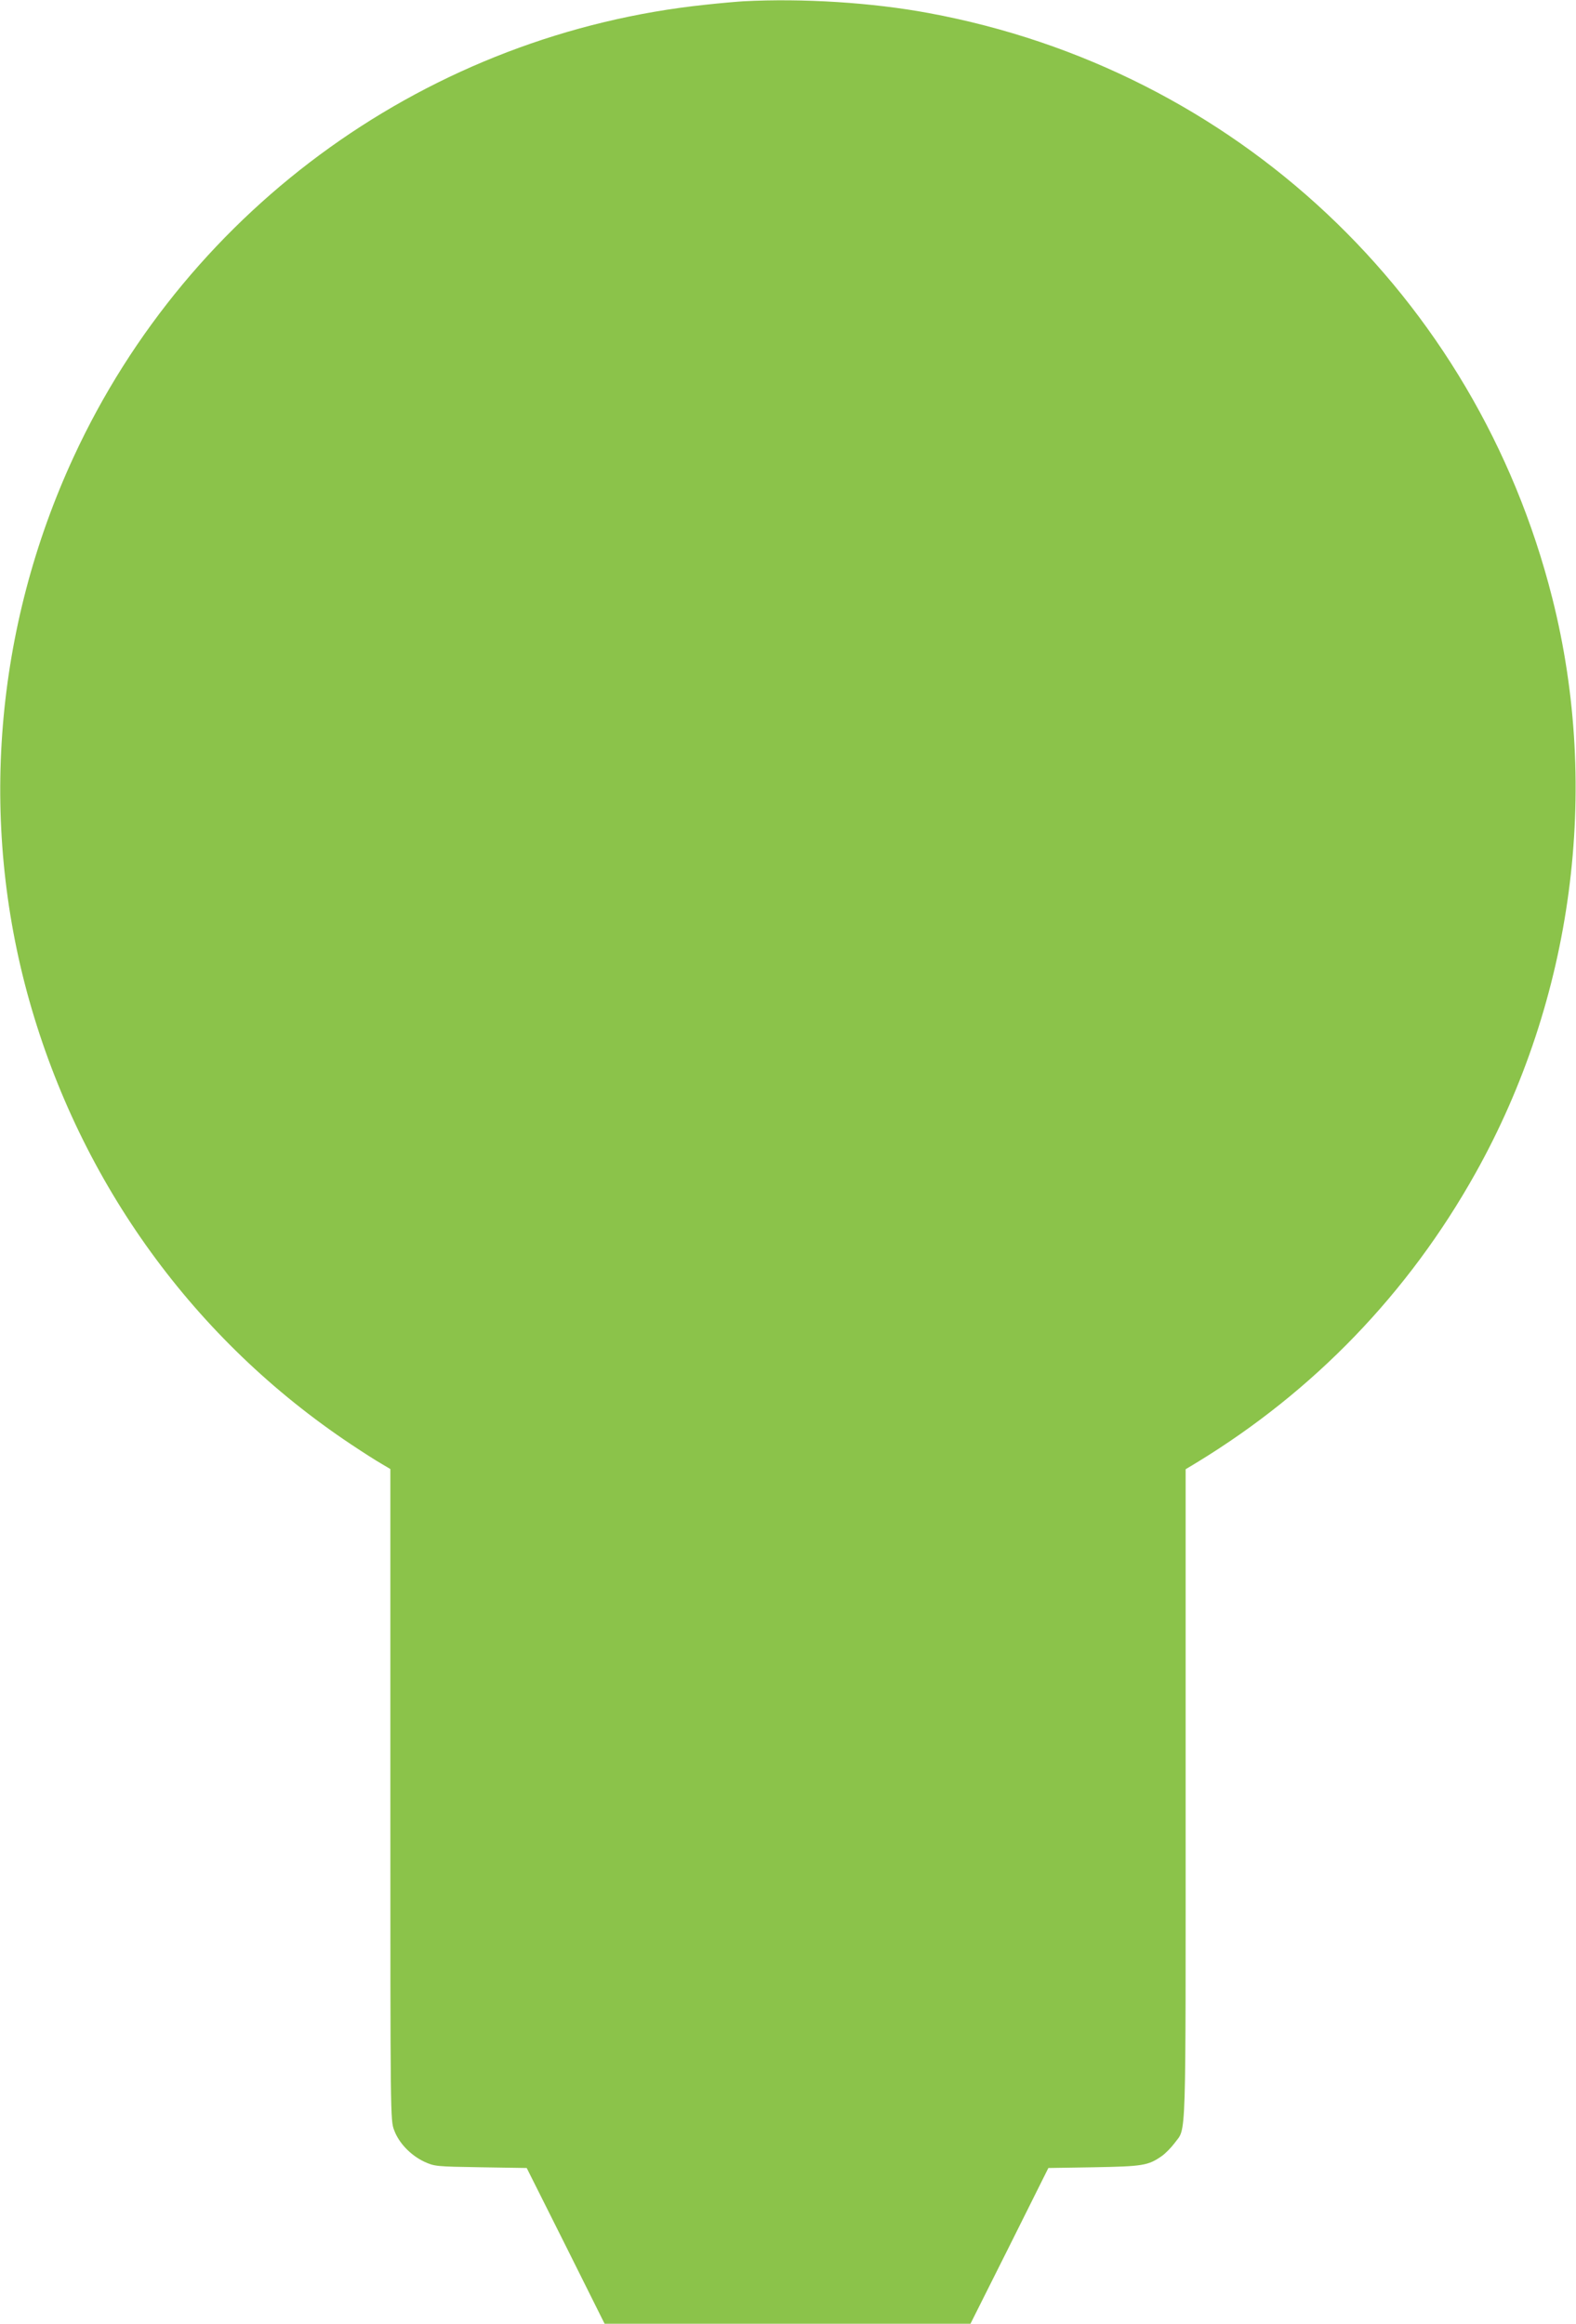 <?xml version="1.0" standalone="no"?>
<!DOCTYPE svg PUBLIC "-//W3C//DTD SVG 20010904//EN"
 "http://www.w3.org/TR/2001/REC-SVG-20010904/DTD/svg10.dtd">
<svg version="1.0" xmlns="http://www.w3.org/2000/svg"
 width="868pt" height="1280pt" viewBox="0 0 868 1280"
 preserveAspectRatio="xMidYMid meet">
<g transform="translate(0,1280) scale(0.1,-0.1)"
fill="#8bc34a" stroke="none">
<path d="M4095 12793 c-33 -2 -127 -10 -209 -19 -1516 -159 -2841 -1107 -3480
-2490 -436 -943 -523 -2006 -245 -2994 285 -1010 909 -1871 1774 -2447 66 -44
141 -92 168 -107 l47 -28 0 -1794 c0 -1786 0 -1793 21 -1848 26 -71 92 -139
167 -174 56 -25 62 -26 310 -30 l253 -4 215 -429 214 -429 1008 0 1007 0 215
429 214 429 250 4 c270 5 299 9 375 62 21 15 52 47 70 71 66 91 61 -50 61
1920 l0 1792 63 38 c643 392 1164 932 1533 1592 537 959 691 2111 423 3170
-420 1663 -1749 2910 -3434 3221 -311 58 -693 82 -1020 65z"/>
</g>
</svg>
